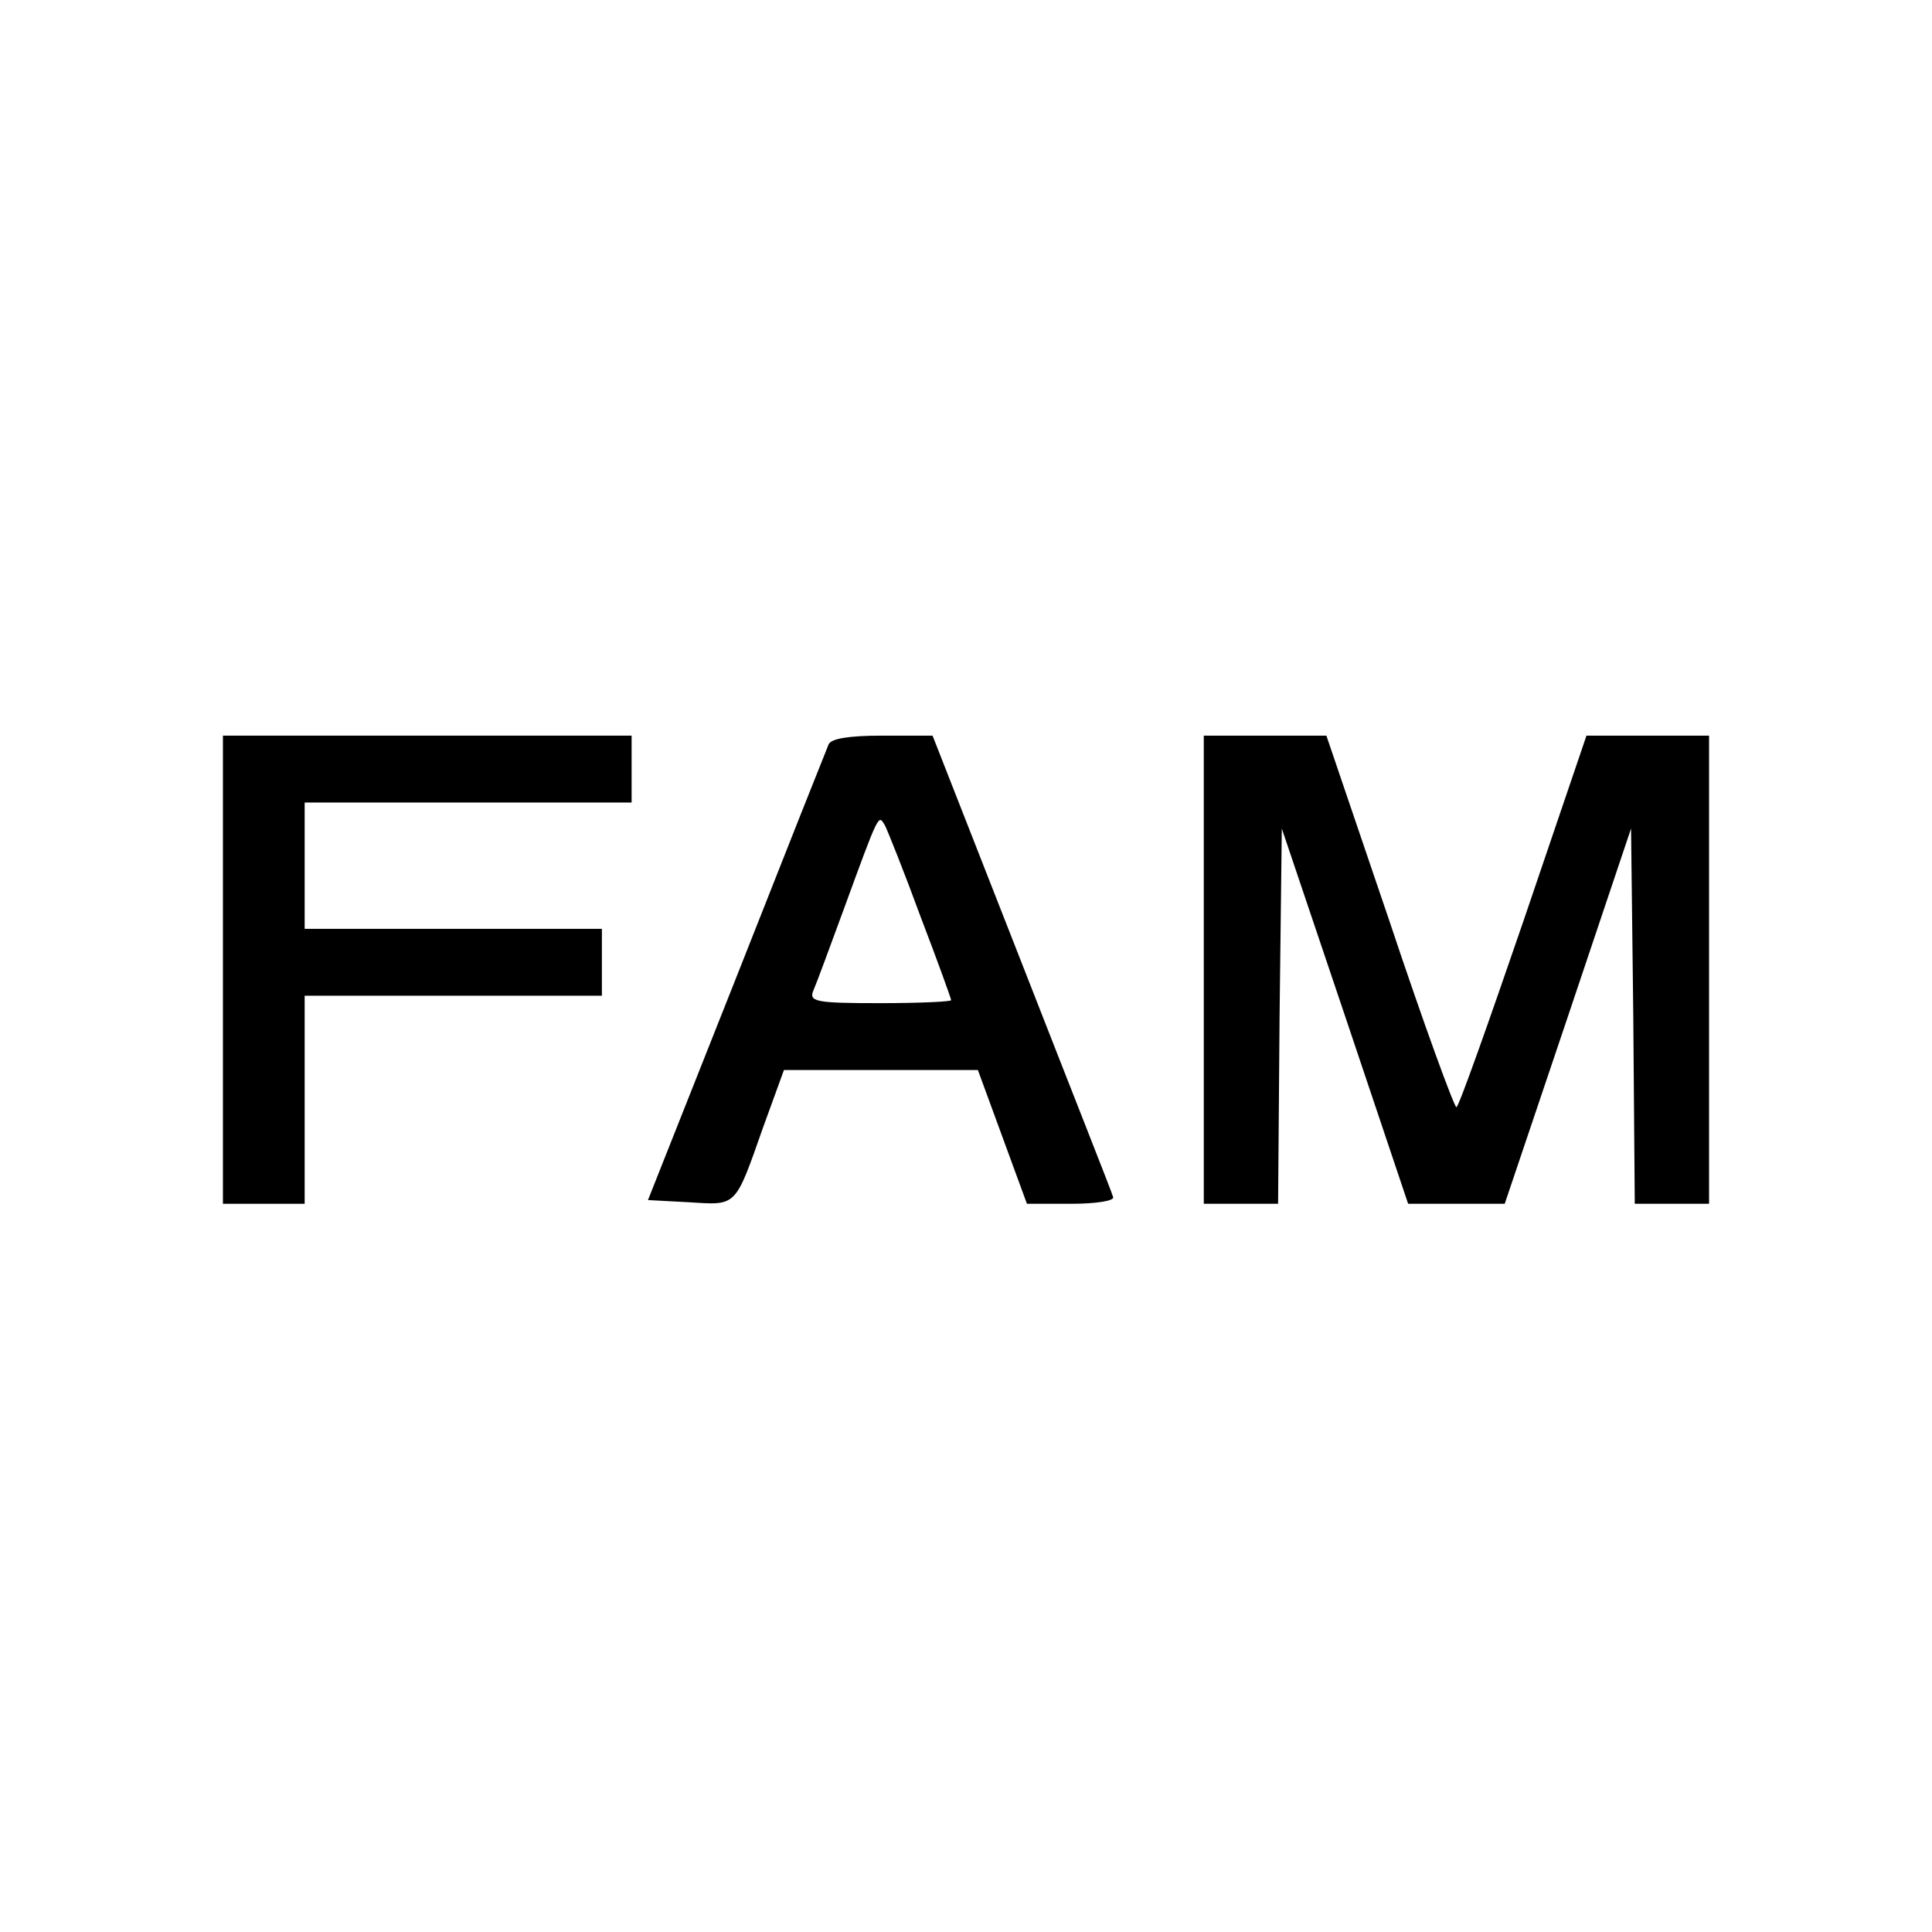 <?xml version="1.0" standalone="no"?>
<!DOCTYPE svg PUBLIC "-//W3C//DTD SVG 20010904//EN"
 "http://www.w3.org/TR/2001/REC-SVG-20010904/DTD/svg10.dtd">
<svg version="1.0" xmlns="http://www.w3.org/2000/svg"
 width="260pt" height="260pt" viewBox="0 0 260 260"
 preserveAspectRatio="xMidYMid meet">
<g transform="translate(0,260) scale(0.1,-0.1)"
fill="#000000" stroke="none">
<path d="M300 1295 l0 -315 55 0 55 0 0 140 0 140 200 0 200 0 0 45 0 45 -200
0 -200 0 0 85 0 85 220 0 220 0 0 45 0 45 -275 0 -275 0 0 -315z"/>
<path d="M1115 1598 c-3 -7 -59 -148 -124 -313 l-119 -300 56 -3 c64 -4 61 -7
99 101 l28 77 130 0 131 0 33 -90 33 -90 60 0 c33 0 58 4 56 9 -1 5 -57 146
-123 315 l-120 306 -68 0 c-45 0 -69 -4 -72 -12z m124 -232 c23 -60 41 -110
41 -112 0 -2 -43 -4 -96 -4 -88 0 -96 2 -89 18 4 9 22 58 40 107 49 134 47
129 56 114 4 -8 26 -63 48 -123z"/>
<path d="M1620 1295 l0 -315 50 0 50 0 2 253 3 252 85 -252 85 -253 65 0 65 0
85 252 85 253 3 -252 2 -253 50 0 50 0 0 315 0 315 -83 0 -82 0 -85 -250 c-47
-137 -87 -250 -90 -250 -3 0 -44 112 -90 250 l-85 250 -82 0 -83 0 0 -315z"/>
</g>
</svg>
